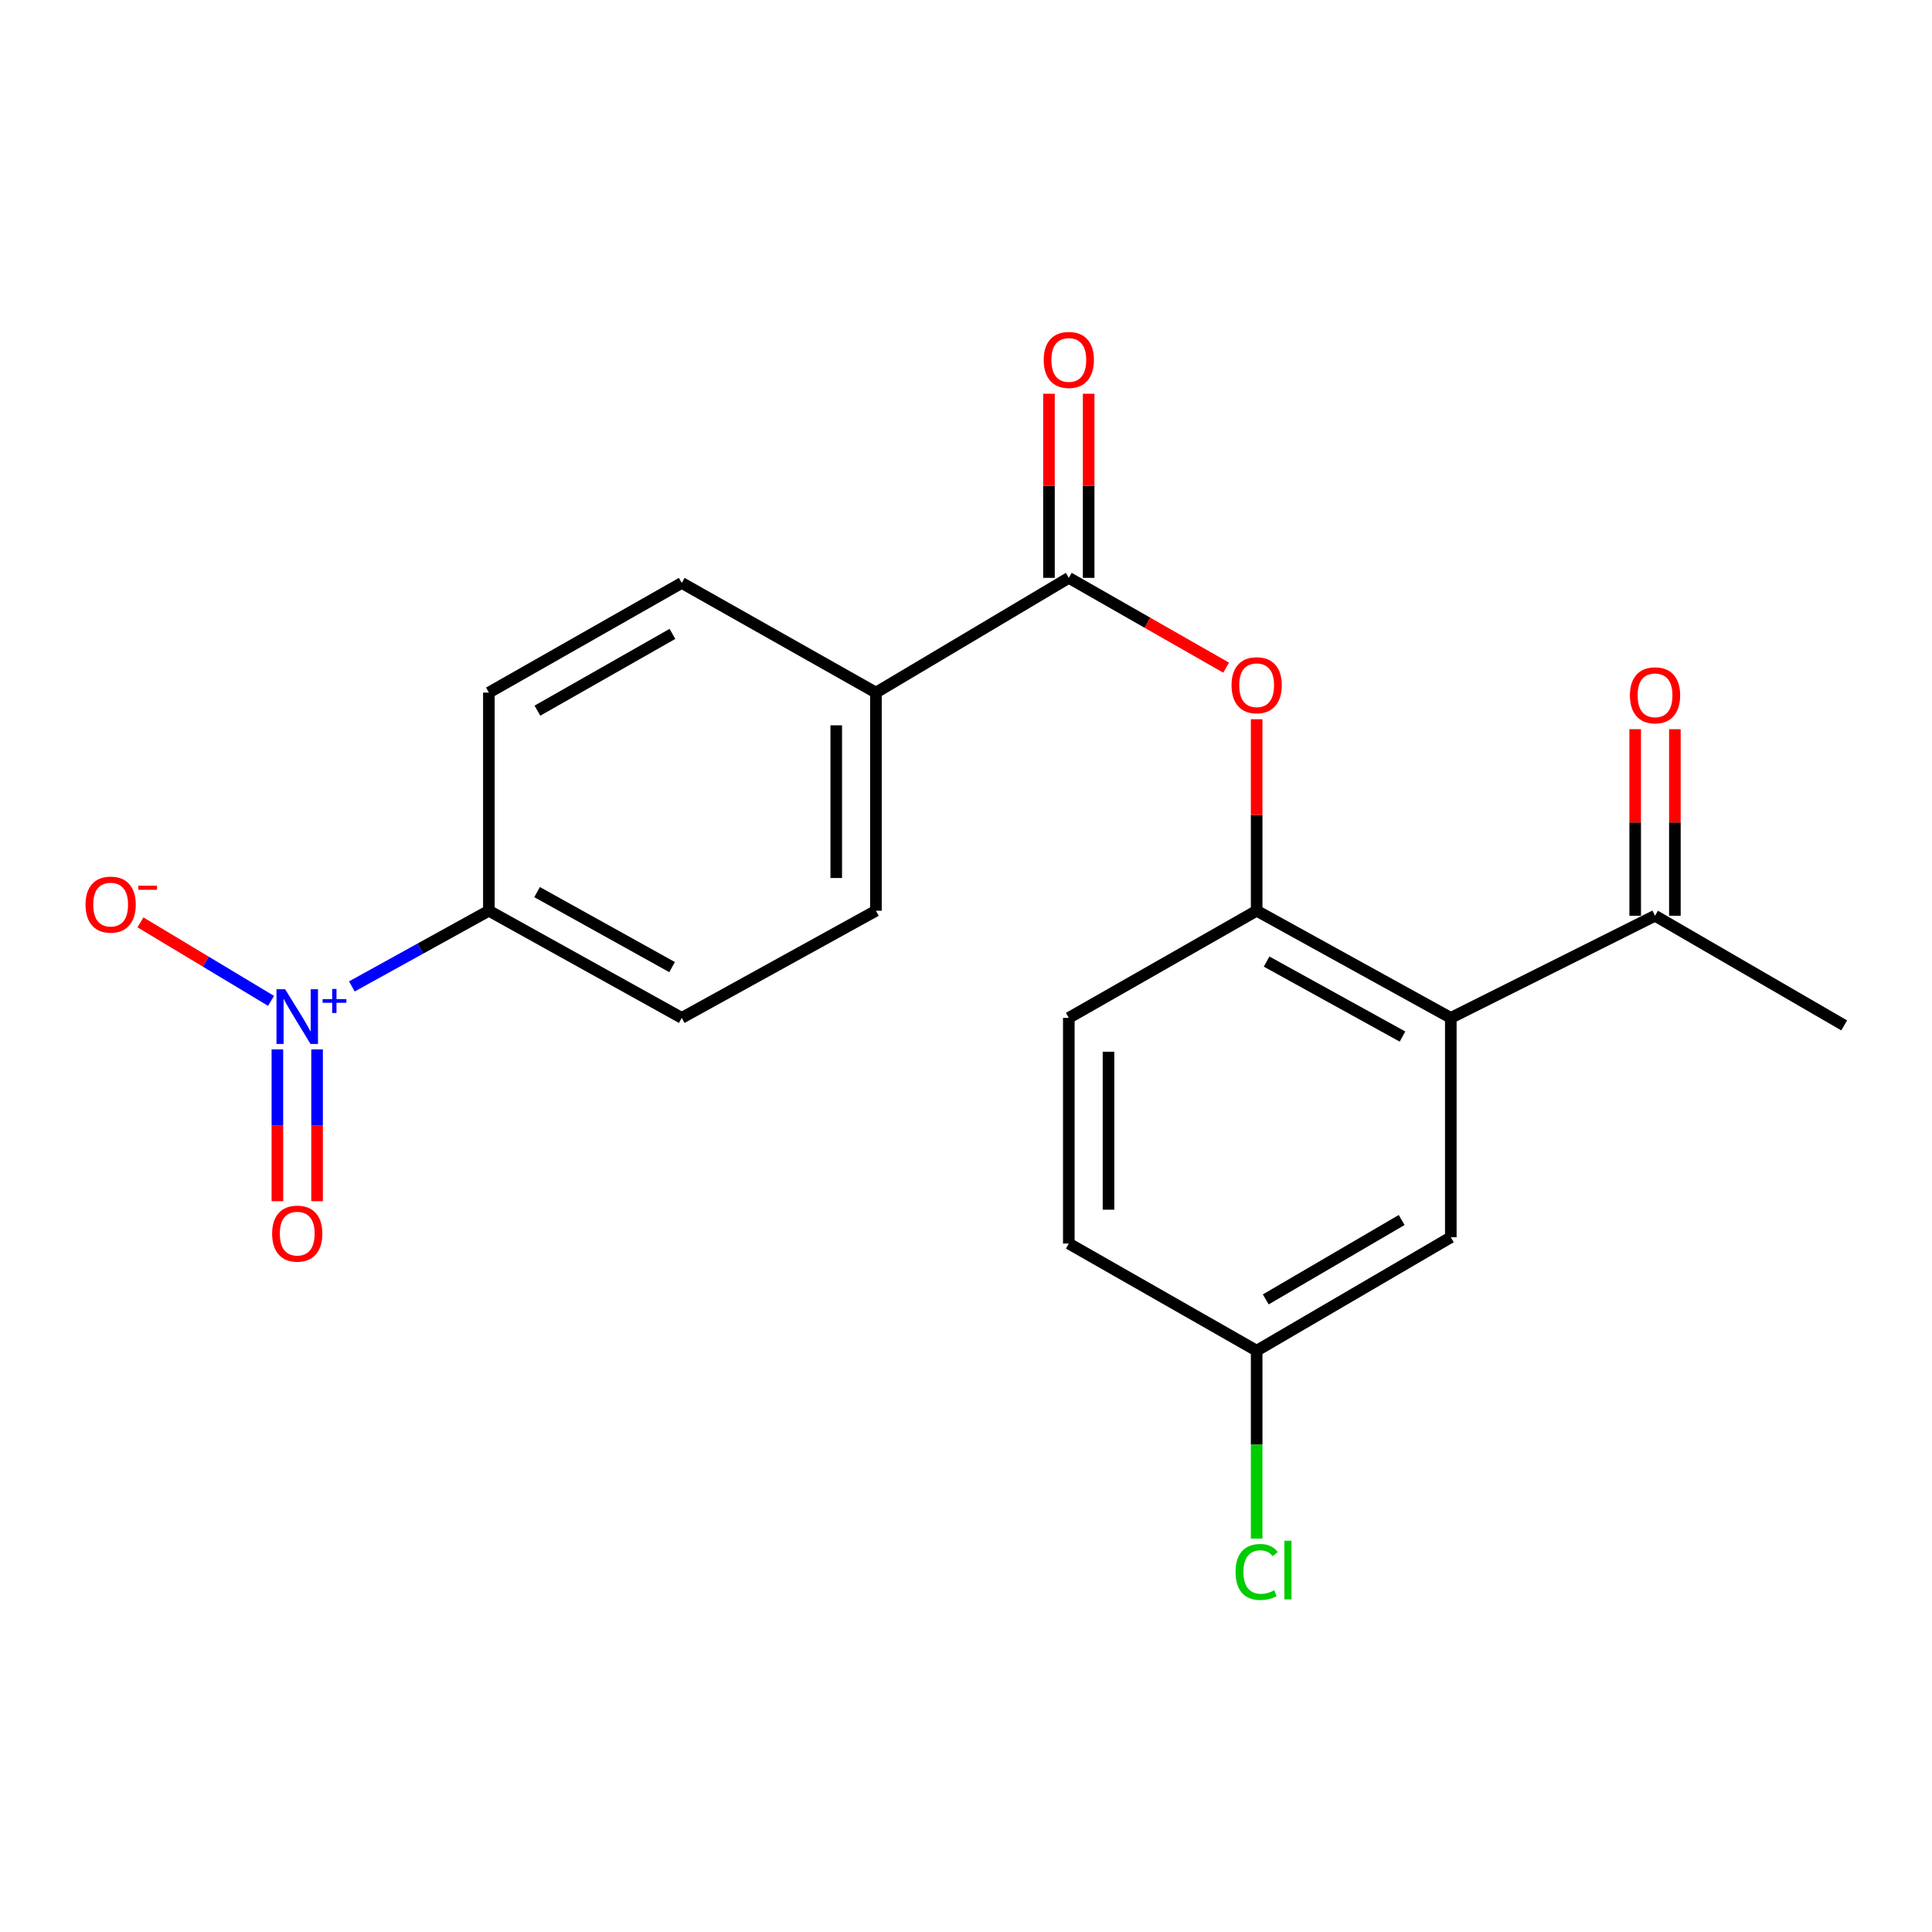 <?xml version='1.0' encoding='iso-8859-1'?>
<svg version='1.1' baseProfile='full'
              xmlns='http://www.w3.org/2000/svg'
                      xmlns:rdkit='http://www.rdkit.org/xml'
                      xmlns:xlink='http://www.w3.org/1999/xlink'
                  xml:space='preserve'
width='1000px' height='1000px' viewBox='0 0 1000 1000'>
<!-- END OF HEADER -->
<rect style='opacity:1.0;fill:#FFFFFF;stroke:none' width='1000' height='1000' x='0' y='0'> </rect>
<path class='bond-4' d='M 182.125,510.571 L 217.582,490.984' style='fill:none;fill-rule:evenodd;stroke:#0000FF;stroke-width:6px;stroke-linecap:butt;stroke-linejoin:miter;stroke-opacity:1' />
<path class='bond-4' d='M 217.582,490.984 L 253.039,471.397' style='fill:none;fill-rule:evenodd;stroke:#000000;stroke-width:6px;stroke-linecap:butt;stroke-linejoin:miter;stroke-opacity:1' />
<path class='bond-6' d='M 140.291,518.044 L 106.491,497.728' style='fill:none;fill-rule:evenodd;stroke:#0000FF;stroke-width:6px;stroke-linecap:butt;stroke-linejoin:miter;stroke-opacity:1' />
<path class='bond-6' d='M 106.491,497.728 L 72.692,477.413' style='fill:none;fill-rule:evenodd;stroke:#FF0000;stroke-width:6px;stroke-linecap:butt;stroke-linejoin:miter;stroke-opacity:1' />
<path class='bond-8' d='M 143.574,543.159 L 143.574,582.45' style='fill:none;fill-rule:evenodd;stroke:#0000FF;stroke-width:6px;stroke-linecap:butt;stroke-linejoin:miter;stroke-opacity:1' />
<path class='bond-8' d='M 143.574,582.45 L 143.574,621.741' style='fill:none;fill-rule:evenodd;stroke:#FF0000;stroke-width:6px;stroke-linecap:butt;stroke-linejoin:miter;stroke-opacity:1' />
<path class='bond-8' d='M 164.122,543.159 L 164.122,582.45' style='fill:none;fill-rule:evenodd;stroke:#0000FF;stroke-width:6px;stroke-linecap:butt;stroke-linejoin:miter;stroke-opacity:1' />
<path class='bond-8' d='M 164.122,582.45 L 164.122,621.741' style='fill:none;fill-rule:evenodd;stroke:#FF0000;stroke-width:6px;stroke-linecap:butt;stroke-linejoin:miter;stroke-opacity:1' />
<path class='bond-0' d='M 750.935,526.855 L 650.442,471.397' style='fill:none;fill-rule:evenodd;stroke:#000000;stroke-width:6px;stroke-linecap:butt;stroke-linejoin:miter;stroke-opacity:1' />
<path class='bond-0' d='M 725.933,536.527 L 655.588,497.706' style='fill:none;fill-rule:evenodd;stroke:#000000;stroke-width:6px;stroke-linecap:butt;stroke-linejoin:miter;stroke-opacity:1' />
<path class='bond-5' d='M 750.935,526.855 L 856.644,473.989' style='fill:none;fill-rule:evenodd;stroke:#000000;stroke-width:6px;stroke-linecap:butt;stroke-linejoin:miter;stroke-opacity:1' />
<path class='bond-9' d='M 750.935,526.855 L 750.935,640.407' style='fill:none;fill-rule:evenodd;stroke:#000000;stroke-width:6px;stroke-linecap:butt;stroke-linejoin:miter;stroke-opacity:1' />
<path class='bond-1' d='M 553.215,299.1 L 453.384,358.484' style='fill:none;fill-rule:evenodd;stroke:#000000;stroke-width:6px;stroke-linecap:butt;stroke-linejoin:miter;stroke-opacity:1' />
<path class='bond-3' d='M 553.215,299.1 L 593.929,322.337' style='fill:none;fill-rule:evenodd;stroke:#000000;stroke-width:6px;stroke-linecap:butt;stroke-linejoin:miter;stroke-opacity:1' />
<path class='bond-3' d='M 593.929,322.337 L 634.644,345.575' style='fill:none;fill-rule:evenodd;stroke:#FF0000;stroke-width:6px;stroke-linecap:butt;stroke-linejoin:miter;stroke-opacity:1' />
<path class='bond-10' d='M 563.489,299.1 L 563.489,251.452' style='fill:none;fill-rule:evenodd;stroke:#000000;stroke-width:6px;stroke-linecap:butt;stroke-linejoin:miter;stroke-opacity:1' />
<path class='bond-10' d='M 563.489,251.452 L 563.489,203.803' style='fill:none;fill-rule:evenodd;stroke:#FF0000;stroke-width:6px;stroke-linecap:butt;stroke-linejoin:miter;stroke-opacity:1' />
<path class='bond-10' d='M 542.941,299.1 L 542.941,251.452' style='fill:none;fill-rule:evenodd;stroke:#000000;stroke-width:6px;stroke-linecap:butt;stroke-linejoin:miter;stroke-opacity:1' />
<path class='bond-10' d='M 542.941,251.452 L 542.941,203.803' style='fill:none;fill-rule:evenodd;stroke:#FF0000;stroke-width:6px;stroke-linecap:butt;stroke-linejoin:miter;stroke-opacity:1' />
<path class='bond-2' d='M 650.442,471.397 L 650.442,421.834' style='fill:none;fill-rule:evenodd;stroke:#000000;stroke-width:6px;stroke-linecap:butt;stroke-linejoin:miter;stroke-opacity:1' />
<path class='bond-2' d='M 650.442,421.834 L 650.442,372.272' style='fill:none;fill-rule:evenodd;stroke:#FF0000;stroke-width:6px;stroke-linecap:butt;stroke-linejoin:miter;stroke-opacity:1' />
<path class='bond-11' d='M 650.442,471.397 L 553.215,526.855' style='fill:none;fill-rule:evenodd;stroke:#000000;stroke-width:6px;stroke-linecap:butt;stroke-linejoin:miter;stroke-opacity:1' />
<path class='bond-13' d='M 253.039,471.397 L 352.869,526.855' style='fill:none;fill-rule:evenodd;stroke:#000000;stroke-width:6px;stroke-linecap:butt;stroke-linejoin:miter;stroke-opacity:1' />
<path class='bond-13' d='M 277.992,461.753 L 347.873,500.573' style='fill:none;fill-rule:evenodd;stroke:#000000;stroke-width:6px;stroke-linecap:butt;stroke-linejoin:miter;stroke-opacity:1' />
<path class='bond-14' d='M 253.039,471.397 L 253.039,358.484' style='fill:none;fill-rule:evenodd;stroke:#000000;stroke-width:6px;stroke-linecap:butt;stroke-linejoin:miter;stroke-opacity:1' />
<path class='bond-12' d='M 866.918,473.989 L 866.918,425.706' style='fill:none;fill-rule:evenodd;stroke:#000000;stroke-width:6px;stroke-linecap:butt;stroke-linejoin:miter;stroke-opacity:1' />
<path class='bond-12' d='M 866.918,425.706 L 866.918,377.423' style='fill:none;fill-rule:evenodd;stroke:#FF0000;stroke-width:6px;stroke-linecap:butt;stroke-linejoin:miter;stroke-opacity:1' />
<path class='bond-12' d='M 846.37,473.989 L 846.37,425.706' style='fill:none;fill-rule:evenodd;stroke:#000000;stroke-width:6px;stroke-linecap:butt;stroke-linejoin:miter;stroke-opacity:1' />
<path class='bond-12' d='M 846.37,425.706 L 846.37,377.423' style='fill:none;fill-rule:evenodd;stroke:#FF0000;stroke-width:6px;stroke-linecap:butt;stroke-linejoin:miter;stroke-opacity:1' />
<path class='bond-20' d='M 856.644,473.989 L 954.545,530.747' style='fill:none;fill-rule:evenodd;stroke:#000000;stroke-width:6px;stroke-linecap:butt;stroke-linejoin:miter;stroke-opacity:1' />
<path class='bond-7' d='M 453.384,358.484 L 352.869,301.725' style='fill:none;fill-rule:evenodd;stroke:#000000;stroke-width:6px;stroke-linecap:butt;stroke-linejoin:miter;stroke-opacity:1' />
<path class='bond-21' d='M 453.384,358.484 L 453.384,471.397' style='fill:none;fill-rule:evenodd;stroke:#000000;stroke-width:6px;stroke-linecap:butt;stroke-linejoin:miter;stroke-opacity:1' />
<path class='bond-21' d='M 432.836,375.421 L 432.836,454.46' style='fill:none;fill-rule:evenodd;stroke:#000000;stroke-width:6px;stroke-linecap:butt;stroke-linejoin:miter;stroke-opacity:1' />
<path class='bond-22' d='M 750.935,640.407 L 650.442,699.118' style='fill:none;fill-rule:evenodd;stroke:#000000;stroke-width:6px;stroke-linecap:butt;stroke-linejoin:miter;stroke-opacity:1' />
<path class='bond-22' d='M 725.495,631.471 L 655.151,672.569' style='fill:none;fill-rule:evenodd;stroke:#000000;stroke-width:6px;stroke-linecap:butt;stroke-linejoin:miter;stroke-opacity:1' />
<path class='bond-18' d='M 553.215,526.855 L 553.215,643.66' style='fill:none;fill-rule:evenodd;stroke:#000000;stroke-width:6px;stroke-linecap:butt;stroke-linejoin:miter;stroke-opacity:1' />
<path class='bond-18' d='M 573.763,544.375 L 573.763,626.139' style='fill:none;fill-rule:evenodd;stroke:#000000;stroke-width:6px;stroke-linecap:butt;stroke-linejoin:miter;stroke-opacity:1' />
<path class='bond-15' d='M 352.869,526.855 L 453.384,471.397' style='fill:none;fill-rule:evenodd;stroke:#000000;stroke-width:6px;stroke-linecap:butt;stroke-linejoin:miter;stroke-opacity:1' />
<path class='bond-16' d='M 253.039,358.484 L 352.869,301.725' style='fill:none;fill-rule:evenodd;stroke:#000000;stroke-width:6px;stroke-linecap:butt;stroke-linejoin:miter;stroke-opacity:1' />
<path class='bond-16' d='M 278.169,367.834 L 348.051,328.102' style='fill:none;fill-rule:evenodd;stroke:#000000;stroke-width:6px;stroke-linecap:butt;stroke-linejoin:miter;stroke-opacity:1' />
<path class='bond-17' d='M 650.442,699.118 L 553.215,643.66' style='fill:none;fill-rule:evenodd;stroke:#000000;stroke-width:6px;stroke-linecap:butt;stroke-linejoin:miter;stroke-opacity:1' />
<path class='bond-19' d='M 650.442,699.118 L 650.442,747.744' style='fill:none;fill-rule:evenodd;stroke:#000000;stroke-width:6px;stroke-linecap:butt;stroke-linejoin:miter;stroke-opacity:1' />
<path class='bond-19' d='M 650.442,747.744 L 650.442,796.371' style='fill:none;fill-rule:evenodd;stroke:#00CC00;stroke-width:6px;stroke-linecap:butt;stroke-linejoin:miter;stroke-opacity:1' />
<path  class='atom-0' d='M 147.588 512.033
L 156.868 527.033
Q 157.788 528.513, 159.268 531.193
Q 160.748 533.873, 160.828 534.033
L 160.828 512.033
L 164.588 512.033
L 164.588 540.353
L 160.708 540.353
L 150.748 523.953
Q 149.588 522.033, 148.348 519.833
Q 147.148 517.633, 146.788 516.953
L 146.788 540.353
L 143.108 540.353
L 143.108 512.033
L 147.588 512.033
' fill='#0000FF'/>
<path  class='atom-0' d='M 166.964 517.137
L 171.953 517.137
L 171.953 511.884
L 174.171 511.884
L 174.171 517.137
L 179.292 517.137
L 179.292 519.038
L 174.171 519.038
L 174.171 524.318
L 171.953 524.318
L 171.953 519.038
L 166.964 519.038
L 166.964 517.137
' fill='#0000FF'/>
<path  class='atom-4' d='M 637.442 354.672
Q 637.442 347.872, 640.802 344.072
Q 644.162 340.272, 650.442 340.272
Q 656.722 340.272, 660.082 344.072
Q 663.442 347.872, 663.442 354.672
Q 663.442 361.552, 660.042 365.472
Q 656.642 369.352, 650.442 369.352
Q 644.202 369.352, 640.802 365.472
Q 637.442 361.592, 637.442 354.672
M 650.442 366.152
Q 654.762 366.152, 657.082 363.272
Q 659.442 360.352, 659.442 354.672
Q 659.442 349.112, 657.082 346.312
Q 654.762 343.472, 650.442 343.472
Q 646.122 343.472, 643.762 346.272
Q 641.442 349.072, 641.442 354.672
Q 641.442 360.392, 643.762 363.272
Q 646.122 366.152, 650.442 366.152
' fill='#FF0000'/>
<path  class='atom-7' d='M 44.271 468.224
Q 44.271 461.424, 47.631 457.624
Q 50.991 453.824, 57.271 453.824
Q 63.551 453.824, 66.911 457.624
Q 70.271 461.424, 70.271 468.224
Q 70.271 475.104, 66.871 479.024
Q 63.471 482.904, 57.271 482.904
Q 51.031 482.904, 47.631 479.024
Q 44.271 475.144, 44.271 468.224
M 57.271 479.704
Q 61.591 479.704, 63.911 476.824
Q 66.271 473.904, 66.271 468.224
Q 66.271 462.664, 63.911 459.864
Q 61.591 457.024, 57.271 457.024
Q 52.951 457.024, 50.591 459.824
Q 48.271 462.624, 48.271 468.224
Q 48.271 473.944, 50.591 476.824
Q 52.951 479.704, 57.271 479.704
' fill='#FF0000'/>
<path  class='atom-7' d='M 71.591 458.446
L 81.28 458.446
L 81.28 460.558
L 71.591 460.558
L 71.591 458.446
' fill='#FF0000'/>
<path  class='atom-9' d='M 140.848 638.523
Q 140.848 631.723, 144.208 627.923
Q 147.568 624.123, 153.848 624.123
Q 160.128 624.123, 163.488 627.923
Q 166.848 631.723, 166.848 638.523
Q 166.848 645.403, 163.448 649.323
Q 160.048 653.203, 153.848 653.203
Q 147.608 653.203, 144.208 649.323
Q 140.848 645.443, 140.848 638.523
M 153.848 650.003
Q 158.168 650.003, 160.488 647.123
Q 162.848 644.203, 162.848 638.523
Q 162.848 632.963, 160.488 630.163
Q 158.168 627.323, 153.848 627.323
Q 149.528 627.323, 147.168 630.123
Q 144.848 632.923, 144.848 638.523
Q 144.848 644.243, 147.168 647.123
Q 149.528 650.003, 153.848 650.003
' fill='#FF0000'/>
<path  class='atom-11' d='M 540.215 186.301
Q 540.215 179.501, 543.575 175.701
Q 546.935 171.901, 553.215 171.901
Q 559.495 171.901, 562.855 175.701
Q 566.215 179.501, 566.215 186.301
Q 566.215 193.181, 562.815 197.101
Q 559.415 200.981, 553.215 200.981
Q 546.975 200.981, 543.575 197.101
Q 540.215 193.221, 540.215 186.301
M 553.215 197.781
Q 557.535 197.781, 559.855 194.901
Q 562.215 191.981, 562.215 186.301
Q 562.215 180.741, 559.855 177.941
Q 557.535 175.101, 553.215 175.101
Q 548.895 175.101, 546.535 177.901
Q 544.215 180.701, 544.215 186.301
Q 544.215 192.021, 546.535 194.901
Q 548.895 197.781, 553.215 197.781
' fill='#FF0000'/>
<path  class='atom-13' d='M 843.644 359.889
Q 843.644 353.089, 847.004 349.289
Q 850.364 345.489, 856.644 345.489
Q 862.924 345.489, 866.284 349.289
Q 869.644 353.089, 869.644 359.889
Q 869.644 366.769, 866.244 370.689
Q 862.844 374.569, 856.644 374.569
Q 850.404 374.569, 847.004 370.689
Q 843.644 366.809, 843.644 359.889
M 856.644 371.369
Q 860.964 371.369, 863.284 368.489
Q 865.644 365.569, 865.644 359.889
Q 865.644 354.329, 863.284 351.529
Q 860.964 348.689, 856.644 348.689
Q 852.324 348.689, 849.964 351.489
Q 847.644 354.289, 847.644 359.889
Q 847.644 365.609, 849.964 368.489
Q 852.324 371.369, 856.644 371.369
' fill='#FF0000'/>
<path  class='atom-20' d='M 639.522 813.65
Q 639.522 806.61, 642.802 802.93
Q 646.122 799.21, 652.402 799.21
Q 658.242 799.21, 661.362 803.33
L 658.722 805.49
Q 656.442 802.49, 652.402 802.49
Q 648.122 802.49, 645.842 805.37
Q 643.602 808.21, 643.602 813.65
Q 643.602 819.25, 645.922 822.13
Q 648.282 825.01, 652.842 825.01
Q 655.962 825.01, 659.602 823.13
L 660.722 826.13
Q 659.242 827.09, 657.002 827.65
Q 654.762 828.21, 652.282 828.21
Q 646.122 828.21, 642.802 824.45
Q 639.522 820.69, 639.522 813.65
' fill='#00CC00'/>
<path  class='atom-20' d='M 664.802 797.49
L 668.482 797.49
L 668.482 827.85
L 664.802 827.85
L 664.802 797.49
' fill='#00CC00'/>
</svg>
